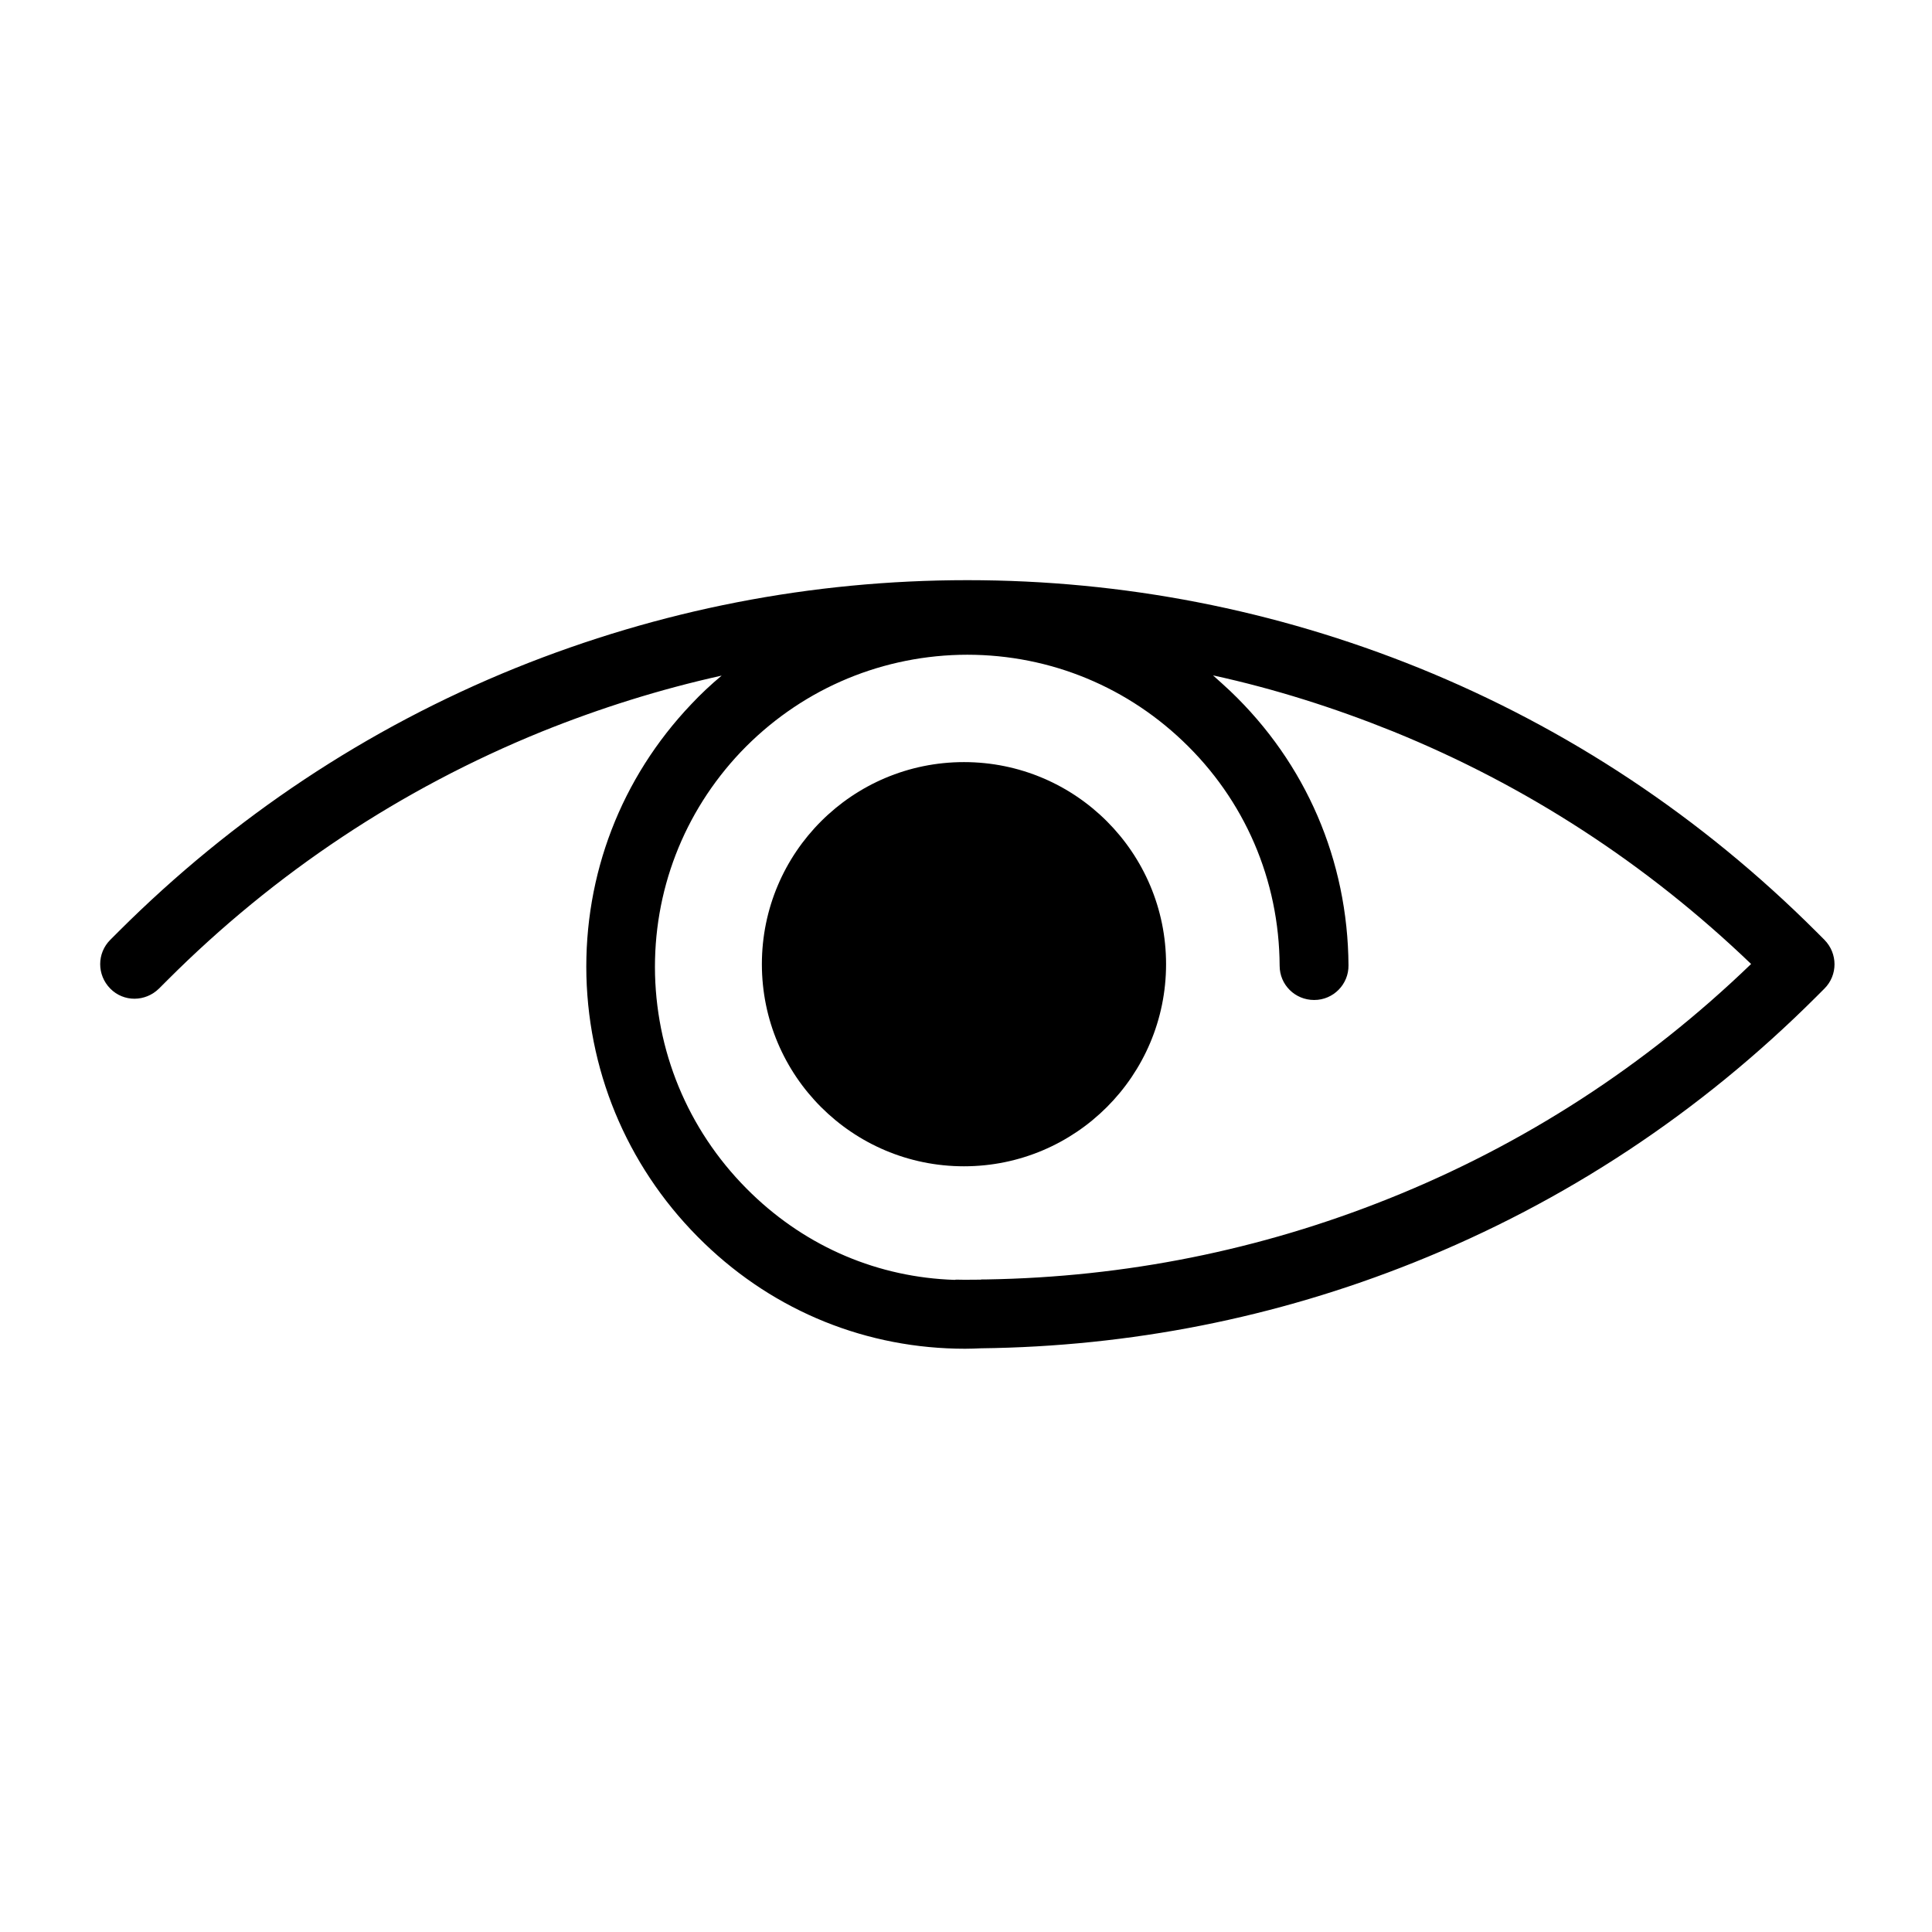 <?xml version="1.0" encoding="UTF-8"?>
<!-- Uploaded to: SVG Repo, www.svgrepo.com, Generator: SVG Repo Mixer Tools -->
<svg fill="#000000" width="800px" height="800px" version="1.1" viewBox="144 144 512 512" xmlns="http://www.w3.org/2000/svg">
 <g>
  <path d="m627.5 393.07-2.191-2.191c-30.391-30.332-65.762-53.852-105.22-69.848-38.094-15.402-78.379-23.281-119.73-23.281-41.352 0-81.578 7.879-119.73 23.281-39.457 15.996-74.883 39.574-105.22 69.848l-2.191 2.191c-3.555 3.555-3.555 9.301 0 12.914 3.555 3.613 9.301 3.555 12.914 0l2.191-2.191c28.613-28.613 62.027-50.773 99.176-65.879 15.582-6.281 31.457-11.258 47.75-14.871-2.844 2.371-5.508 4.859-8.059 7.582-18.602 19.551-28.438 45.145-27.785 72.102 0.711 26.898 11.789 52.016 31.223 70.738 18.84 18.188 43.246 27.965 69.137 27.965 1.422 0 2.844-0.059 4.207-0.117 39.574-0.473 78.082-8.059 114.75-22.75 39.988-15.996 75.832-39.695 106.58-70.383l2.191-2.191c3.559-3.559 3.559-9.305 0.004-12.918zm-115.53 68.605c-34.008 13.625-69.789 20.793-106.52 21.387h-1.008c-0.176 0-0.414 0-0.594 0.059-2.016 0-4.086 0.059-6.102 0h-0.117c-0.238 0-0.473 0-0.652 0.059-20.145-0.652-38.984-8.59-53.734-22.809-15.996-15.402-25.059-36.02-25.652-58.059-0.531-22.039 7.523-43.012 22.75-59.066 15.285-15.996 35.844-25.121 57.941-25.711 22.098-0.531 43.129 7.582 59.125 22.809 16.469 15.641 25.594 36.852 25.711 59.598 0 5.035 4.086 9.062 9.125 9.062h0.059c5.035 0 9.125-4.148 9.062-9.184-0.176-27.785-11.258-53.555-31.34-72.691-1.539-1.422-3.019-2.785-4.562-4.148 16.293 3.555 32.168 8.59 47.75 14.871 35.309 14.336 67.184 35.074 94.848 61.613-27.957 26.961-60.246 47.875-96.09 62.211z"/>
  <path d="m453.02 399.52c0 29.578-23.98 53.559-53.559 53.559s-53.555-23.98-53.555-53.559c0-29.578 23.977-53.555 53.555-53.555s53.559 23.977 53.559 53.555"/>
 </g>
</svg>